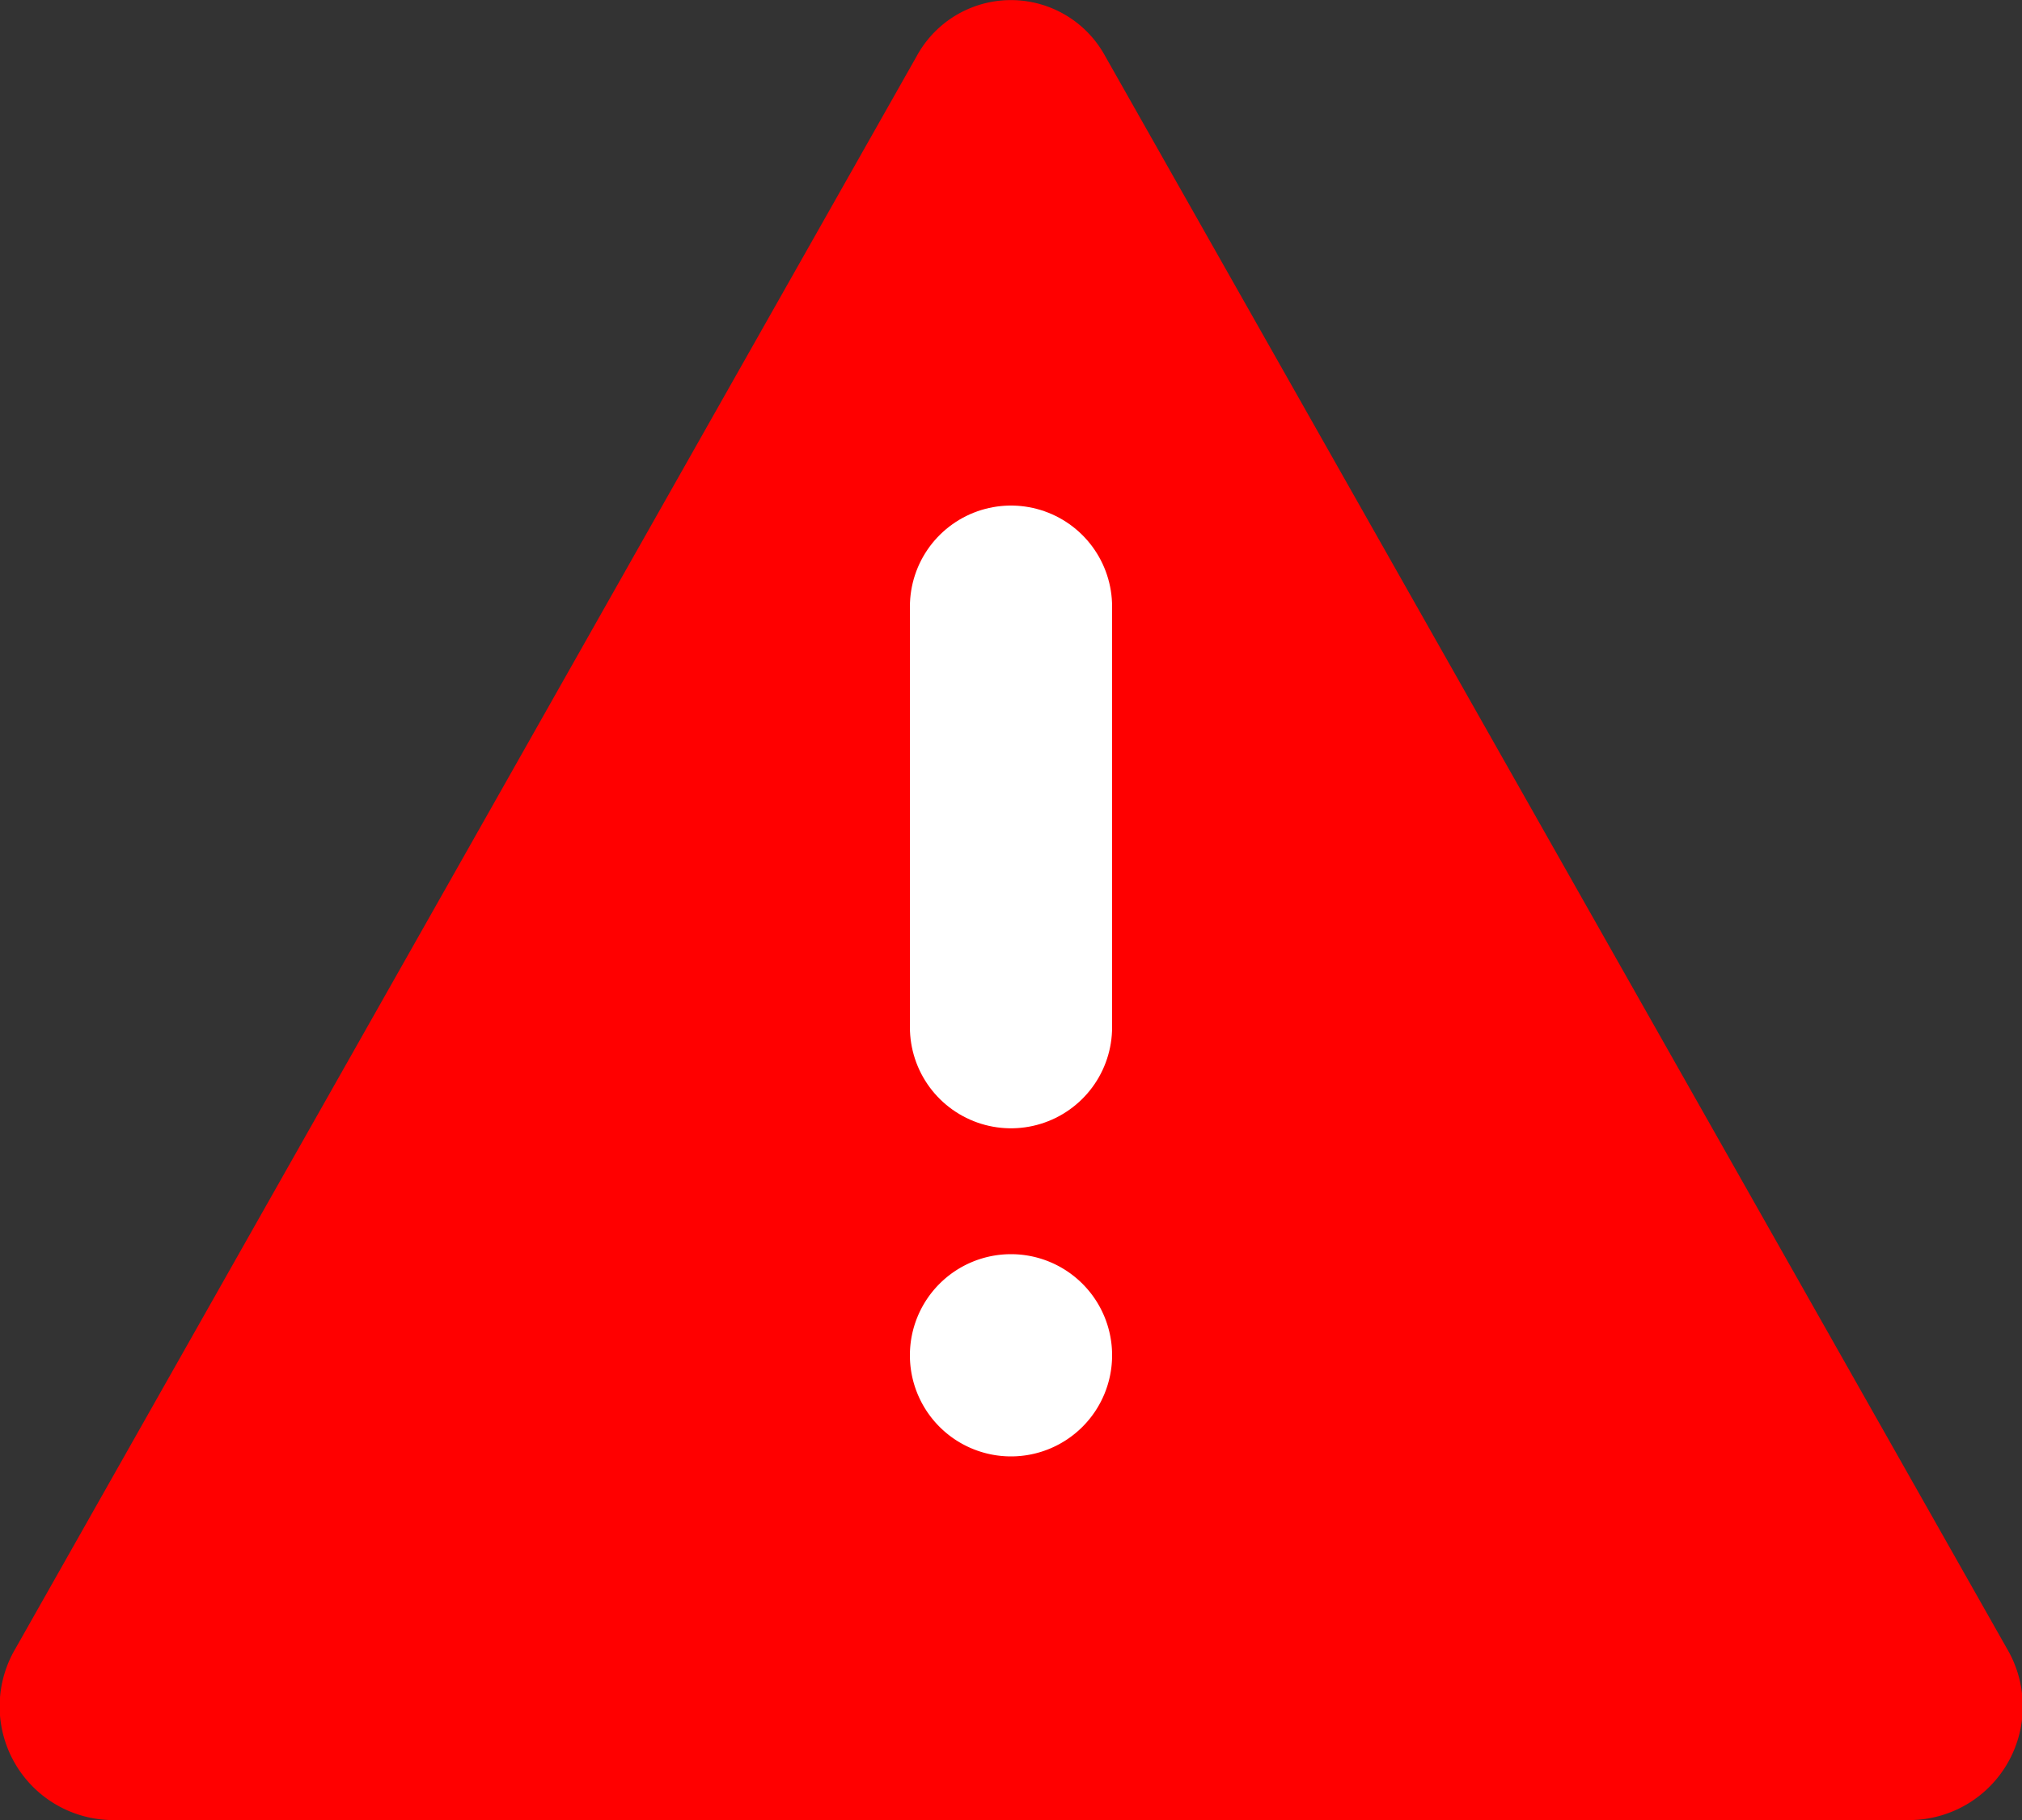 <svg xmlns="http://www.w3.org/2000/svg" width="20" height="18" viewBox="0 0 20 18"><rect x="0" y="0" width="20" height="18" fill="#333333" stroke="none"/><g transform="translate(-740 -694)"><path d="M48.815,471.526a1.061,1.061,0,0,1,1.863,0L59.6,487.28a1.124,1.124,0,0,1-.931,1.692H40.829a1.124,1.124,0,0,1-.931-1.692Z" transform="translate(700.253 223.028)" fill="red" fill-rule="evenodd"/><path d="M49,477v4.159" transform="translate(701 223)" fill="#fff" stroke="#fff" stroke-linecap="round" stroke-width="2"/><path d="M49,484a1,1,0,1,0-1-1A1,1,0,0,0,49,484Z" transform="translate(701 224.404)" fill="#fff" fill-rule="evenodd"/></g></svg>